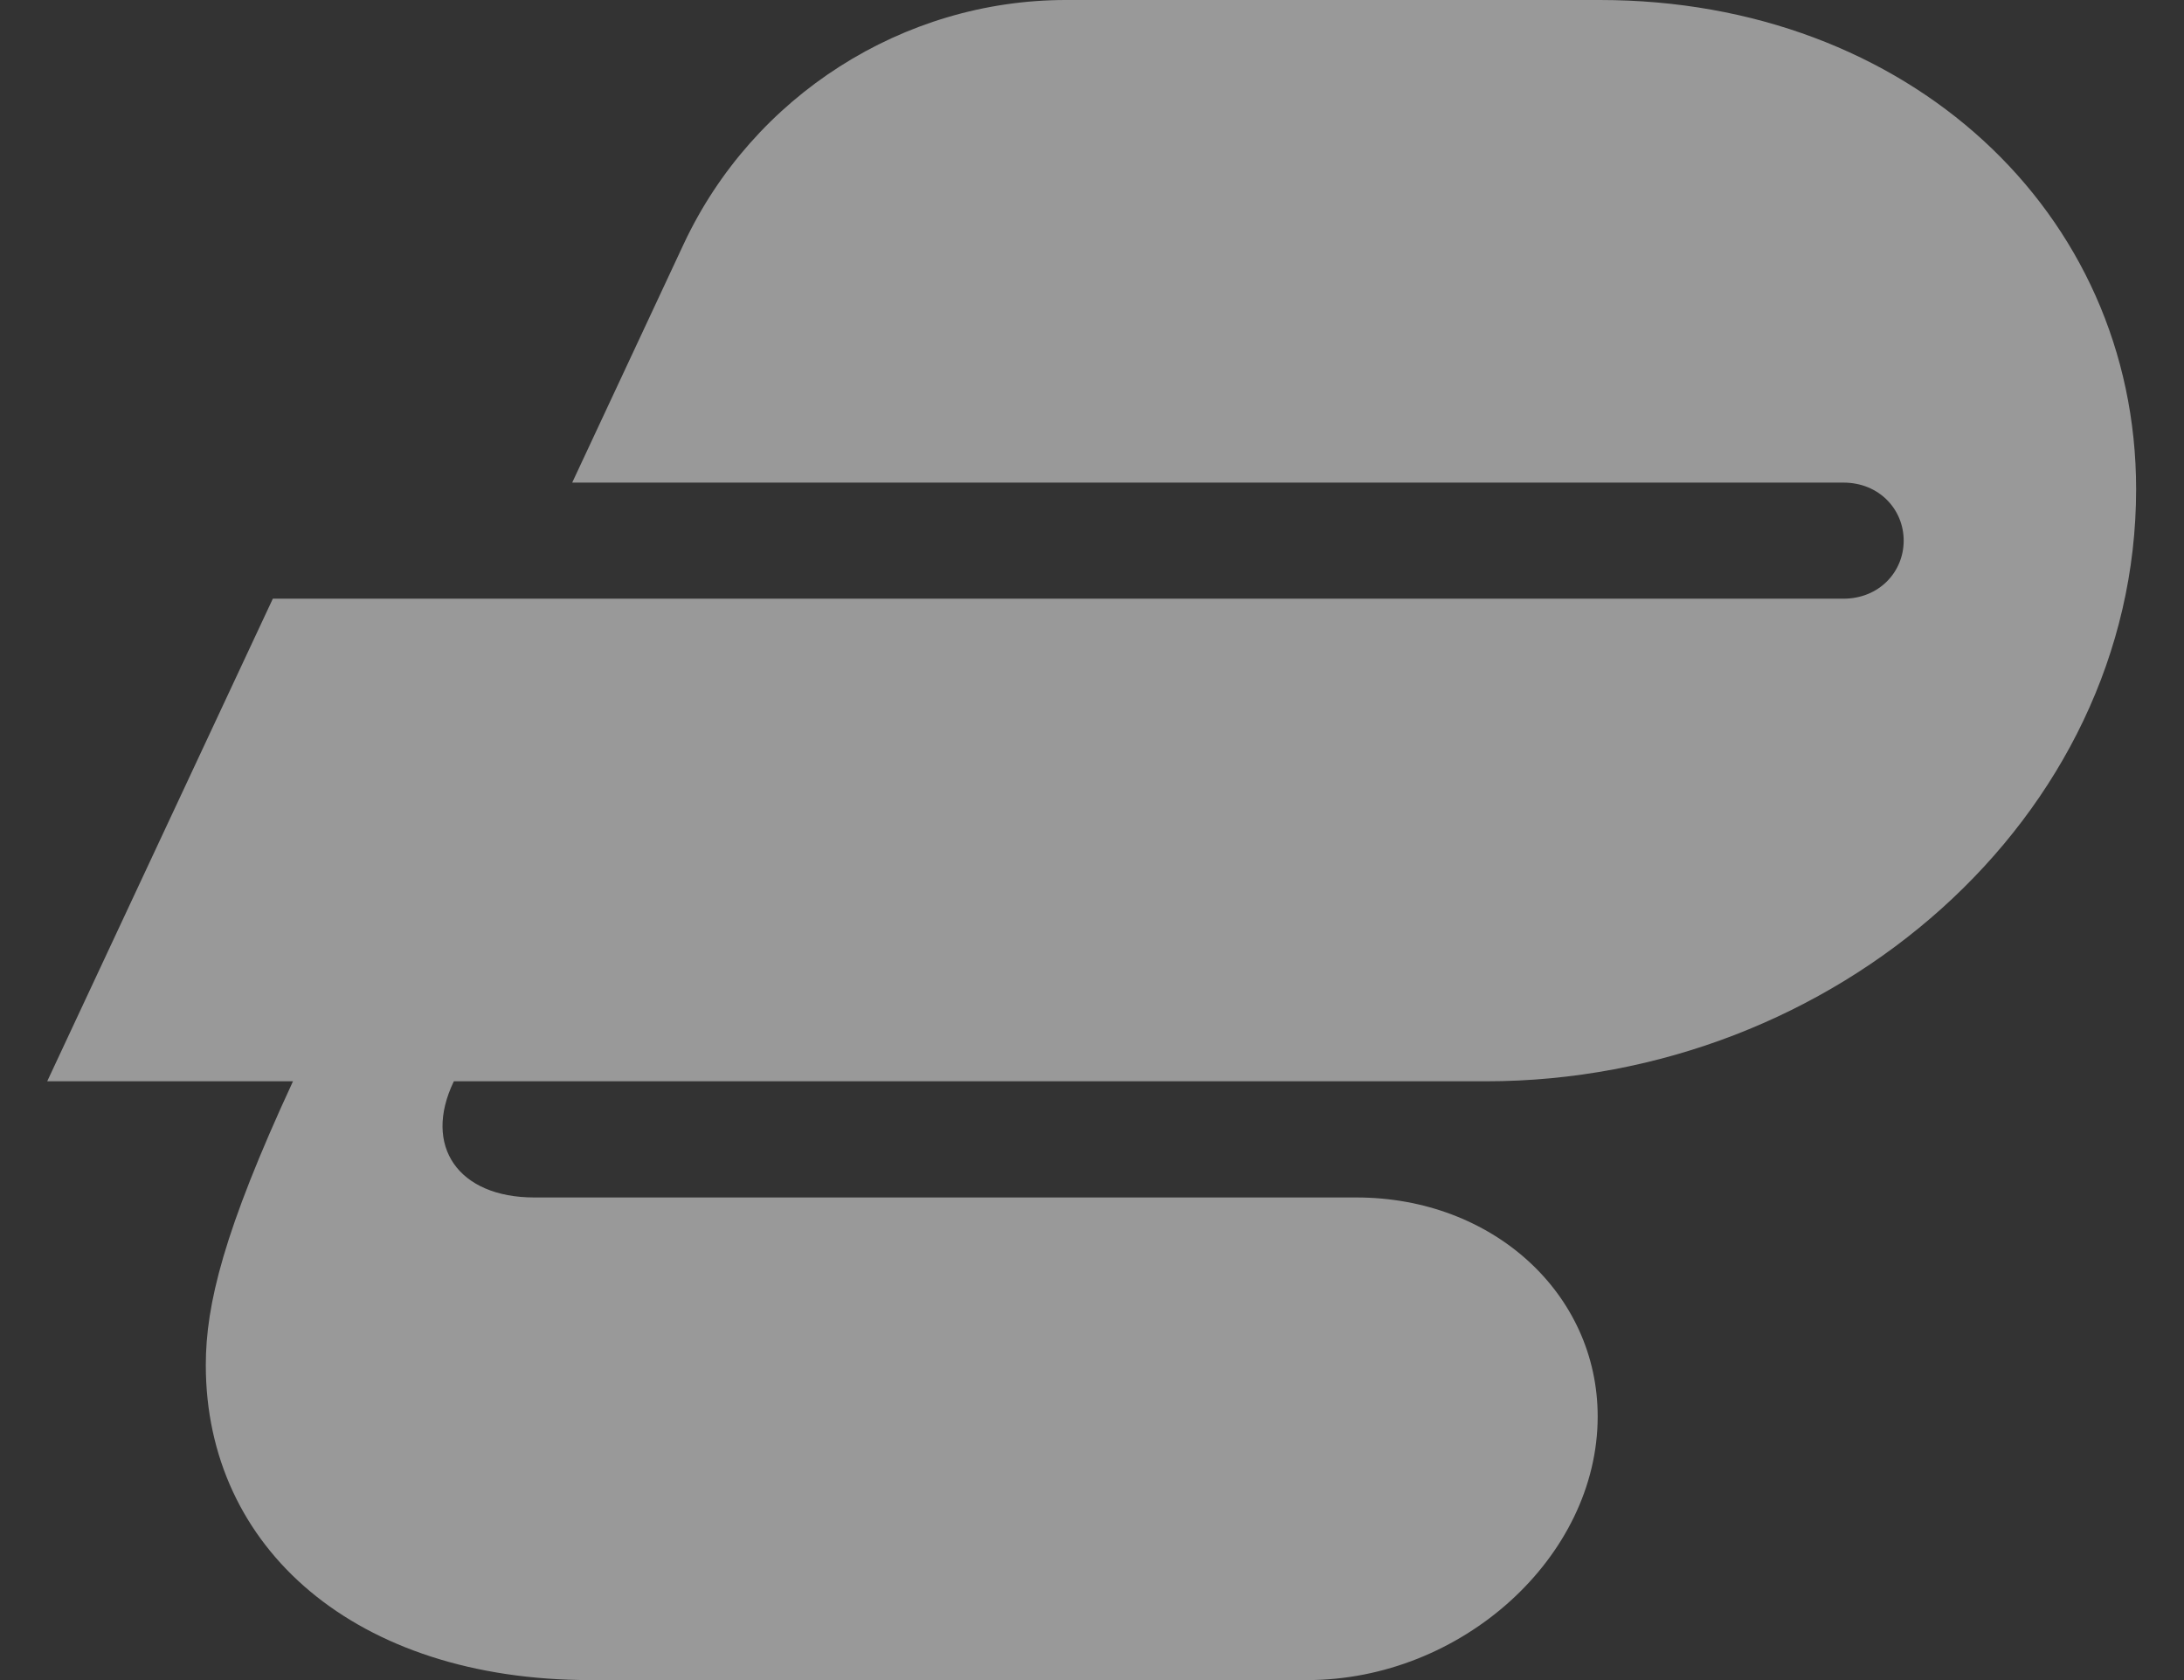 <svg width="26" height="20" viewBox="0 0 26 20" fill="none" xmlns="http://www.w3.org/2000/svg">
<rect x="0" y="0" width="26" height="20" fill="#333333" stroke="none"/>
<path fill-rule="evenodd" clip-rule="evenodd" d="M7.025 20C4.232 20 2.45 18.43 2.45 16.25C2.45 15.532 2.663 14.654 3.488 12.872H0.562L3.248 7.127H21.945C22.371 7.127 22.663 6.808 22.663 6.436C22.663 6.064 22.371 5.745 21.945 5.745H6.812L8.142 2.899C8.966 1.144 10.748 0 12.69 0H19.046C22.716 0 25.43 2.527 25.43 5.824C25.43 9.734 21.839 12.872 17.69 12.872H5.403C5.03 13.644 5.456 14.255 6.36 14.255H16.147C17.77 14.255 19.02 15.399 19.02 16.862C19.02 18.537 17.398 20 15.562 20H7.025Z" fill="white" fill-opacity="0.5"/>
</svg>
